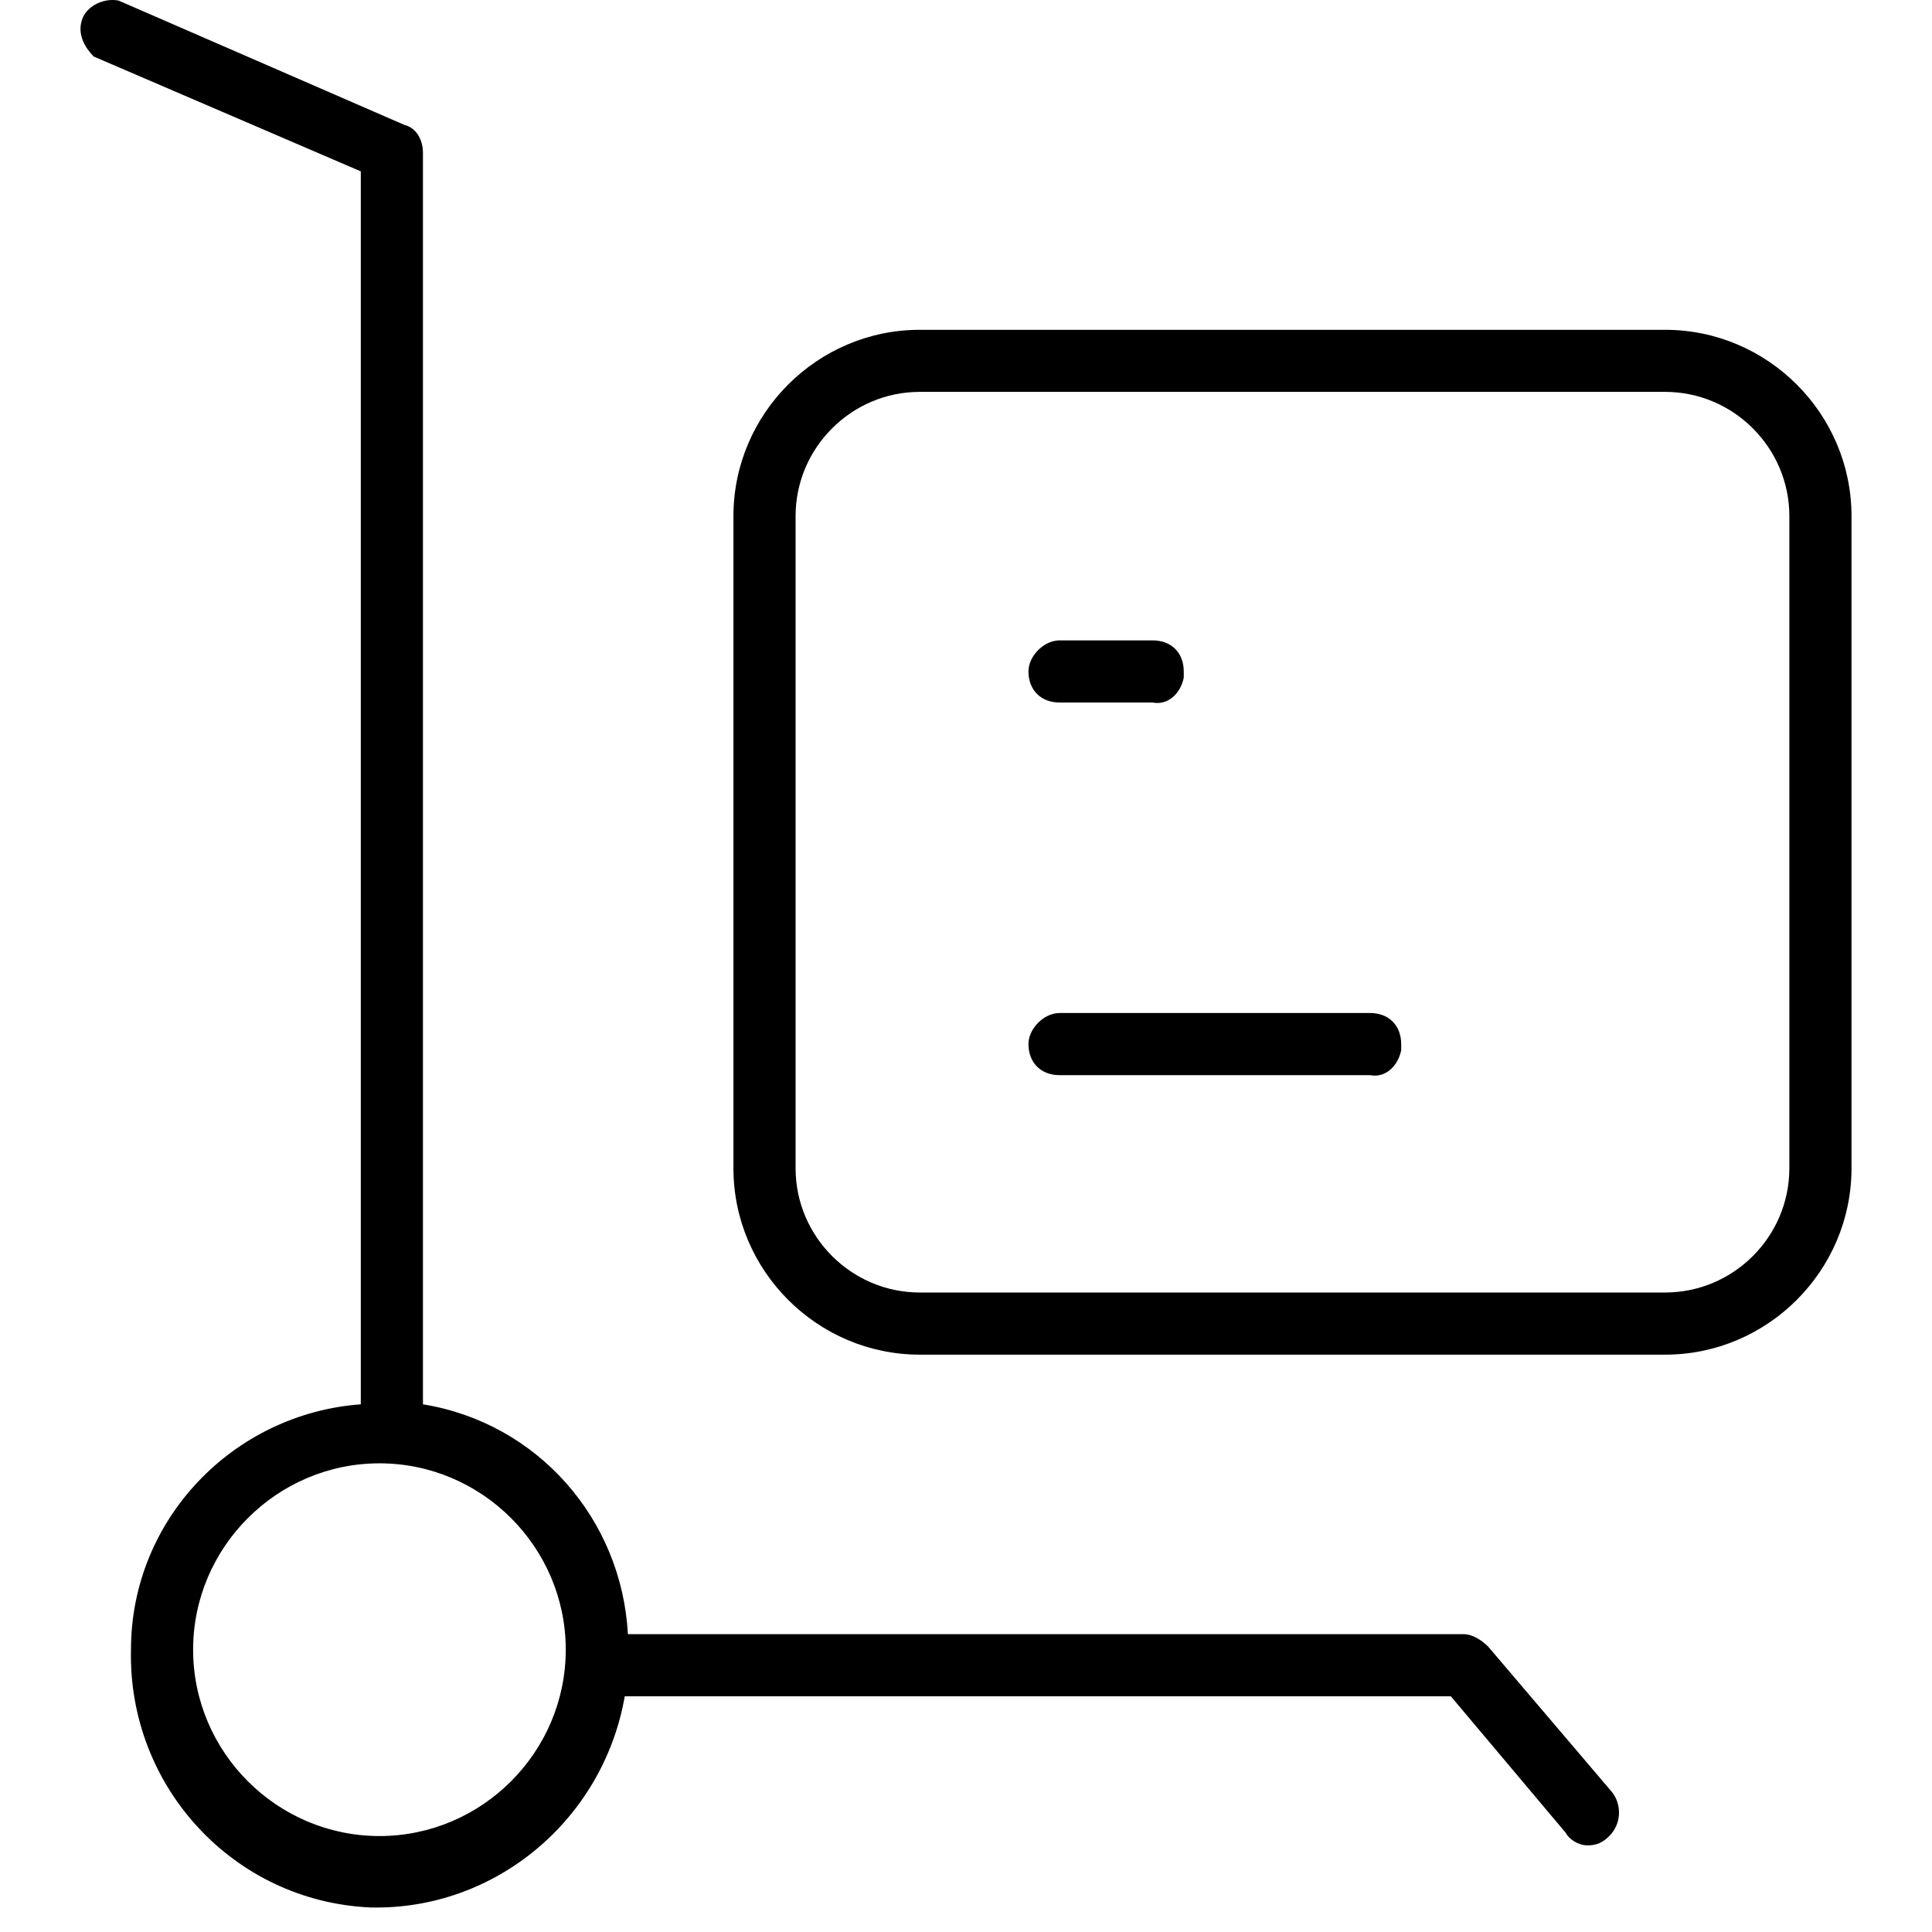 <svg width="24" height="24" viewBox="0 0 24 24" fill="none" xmlns="http://www.w3.org/2000/svg">
<path d="M18.486 20.454C18.409 20.377 18.294 20.3 18.178 20.3H7.8C7.723 18.873 6.681 17.677 5.254 17.445V1.898C5.254 1.743 5.177 1.589 5.022 1.551L1.473 0.007C1.28 -0.031 1.049 0.085 1.01 0.277C0.971 0.432 1.049 0.586 1.164 0.702L4.482 2.129V17.445C2.9 17.561 1.627 18.873 1.627 20.493C1.589 22.191 2.9 23.618 4.598 23.695C6.141 23.734 7.491 22.615 7.761 21.072H18.023L19.451 22.769C19.49 22.846 19.605 22.924 19.721 22.924C19.837 22.924 19.914 22.885 19.991 22.808C20.145 22.654 20.145 22.422 20.03 22.268L18.486 20.454ZM4.714 22.808C3.441 22.808 2.399 21.766 2.399 20.493C2.399 19.22 3.441 18.178 4.714 18.178C5.987 18.178 7.028 19.22 7.028 20.493C7.028 21.766 5.987 22.808 4.714 22.808Z" fill="black"/>
<path d="M20.685 4.097H11.426C10.153 4.097 9.111 5.138 9.111 6.411V14.513C9.111 15.786 10.153 16.828 11.426 16.828H20.685C21.958 16.828 23 15.786 23 14.513V6.411C23 5.138 21.958 4.097 20.685 4.097ZM22.228 14.513C22.228 15.362 21.534 16.056 20.685 16.056H11.426C10.577 16.056 9.883 15.362 9.883 14.513V6.411C9.883 5.563 10.577 4.868 11.426 4.868H20.685C21.534 4.868 22.228 5.563 22.228 6.411V14.513Z" fill="black"/>
<path d="M13.162 8.727H14.319C14.512 8.765 14.667 8.611 14.705 8.418C14.705 8.379 14.705 8.379 14.705 8.341C14.705 8.109 14.551 7.955 14.319 7.955H13.162C12.969 7.955 12.776 8.148 12.776 8.341C12.776 8.572 12.931 8.727 13.162 8.727Z" fill="black"/>
<path d="M17.02 12.584H13.162C12.969 12.584 12.776 12.777 12.776 12.97C12.776 13.201 12.931 13.356 13.162 13.356H17.02C17.213 13.394 17.367 13.24 17.406 13.047C17.406 13.008 17.406 13.008 17.406 12.97C17.406 12.738 17.252 12.584 17.02 12.584Z" fill="black"/>
</svg>